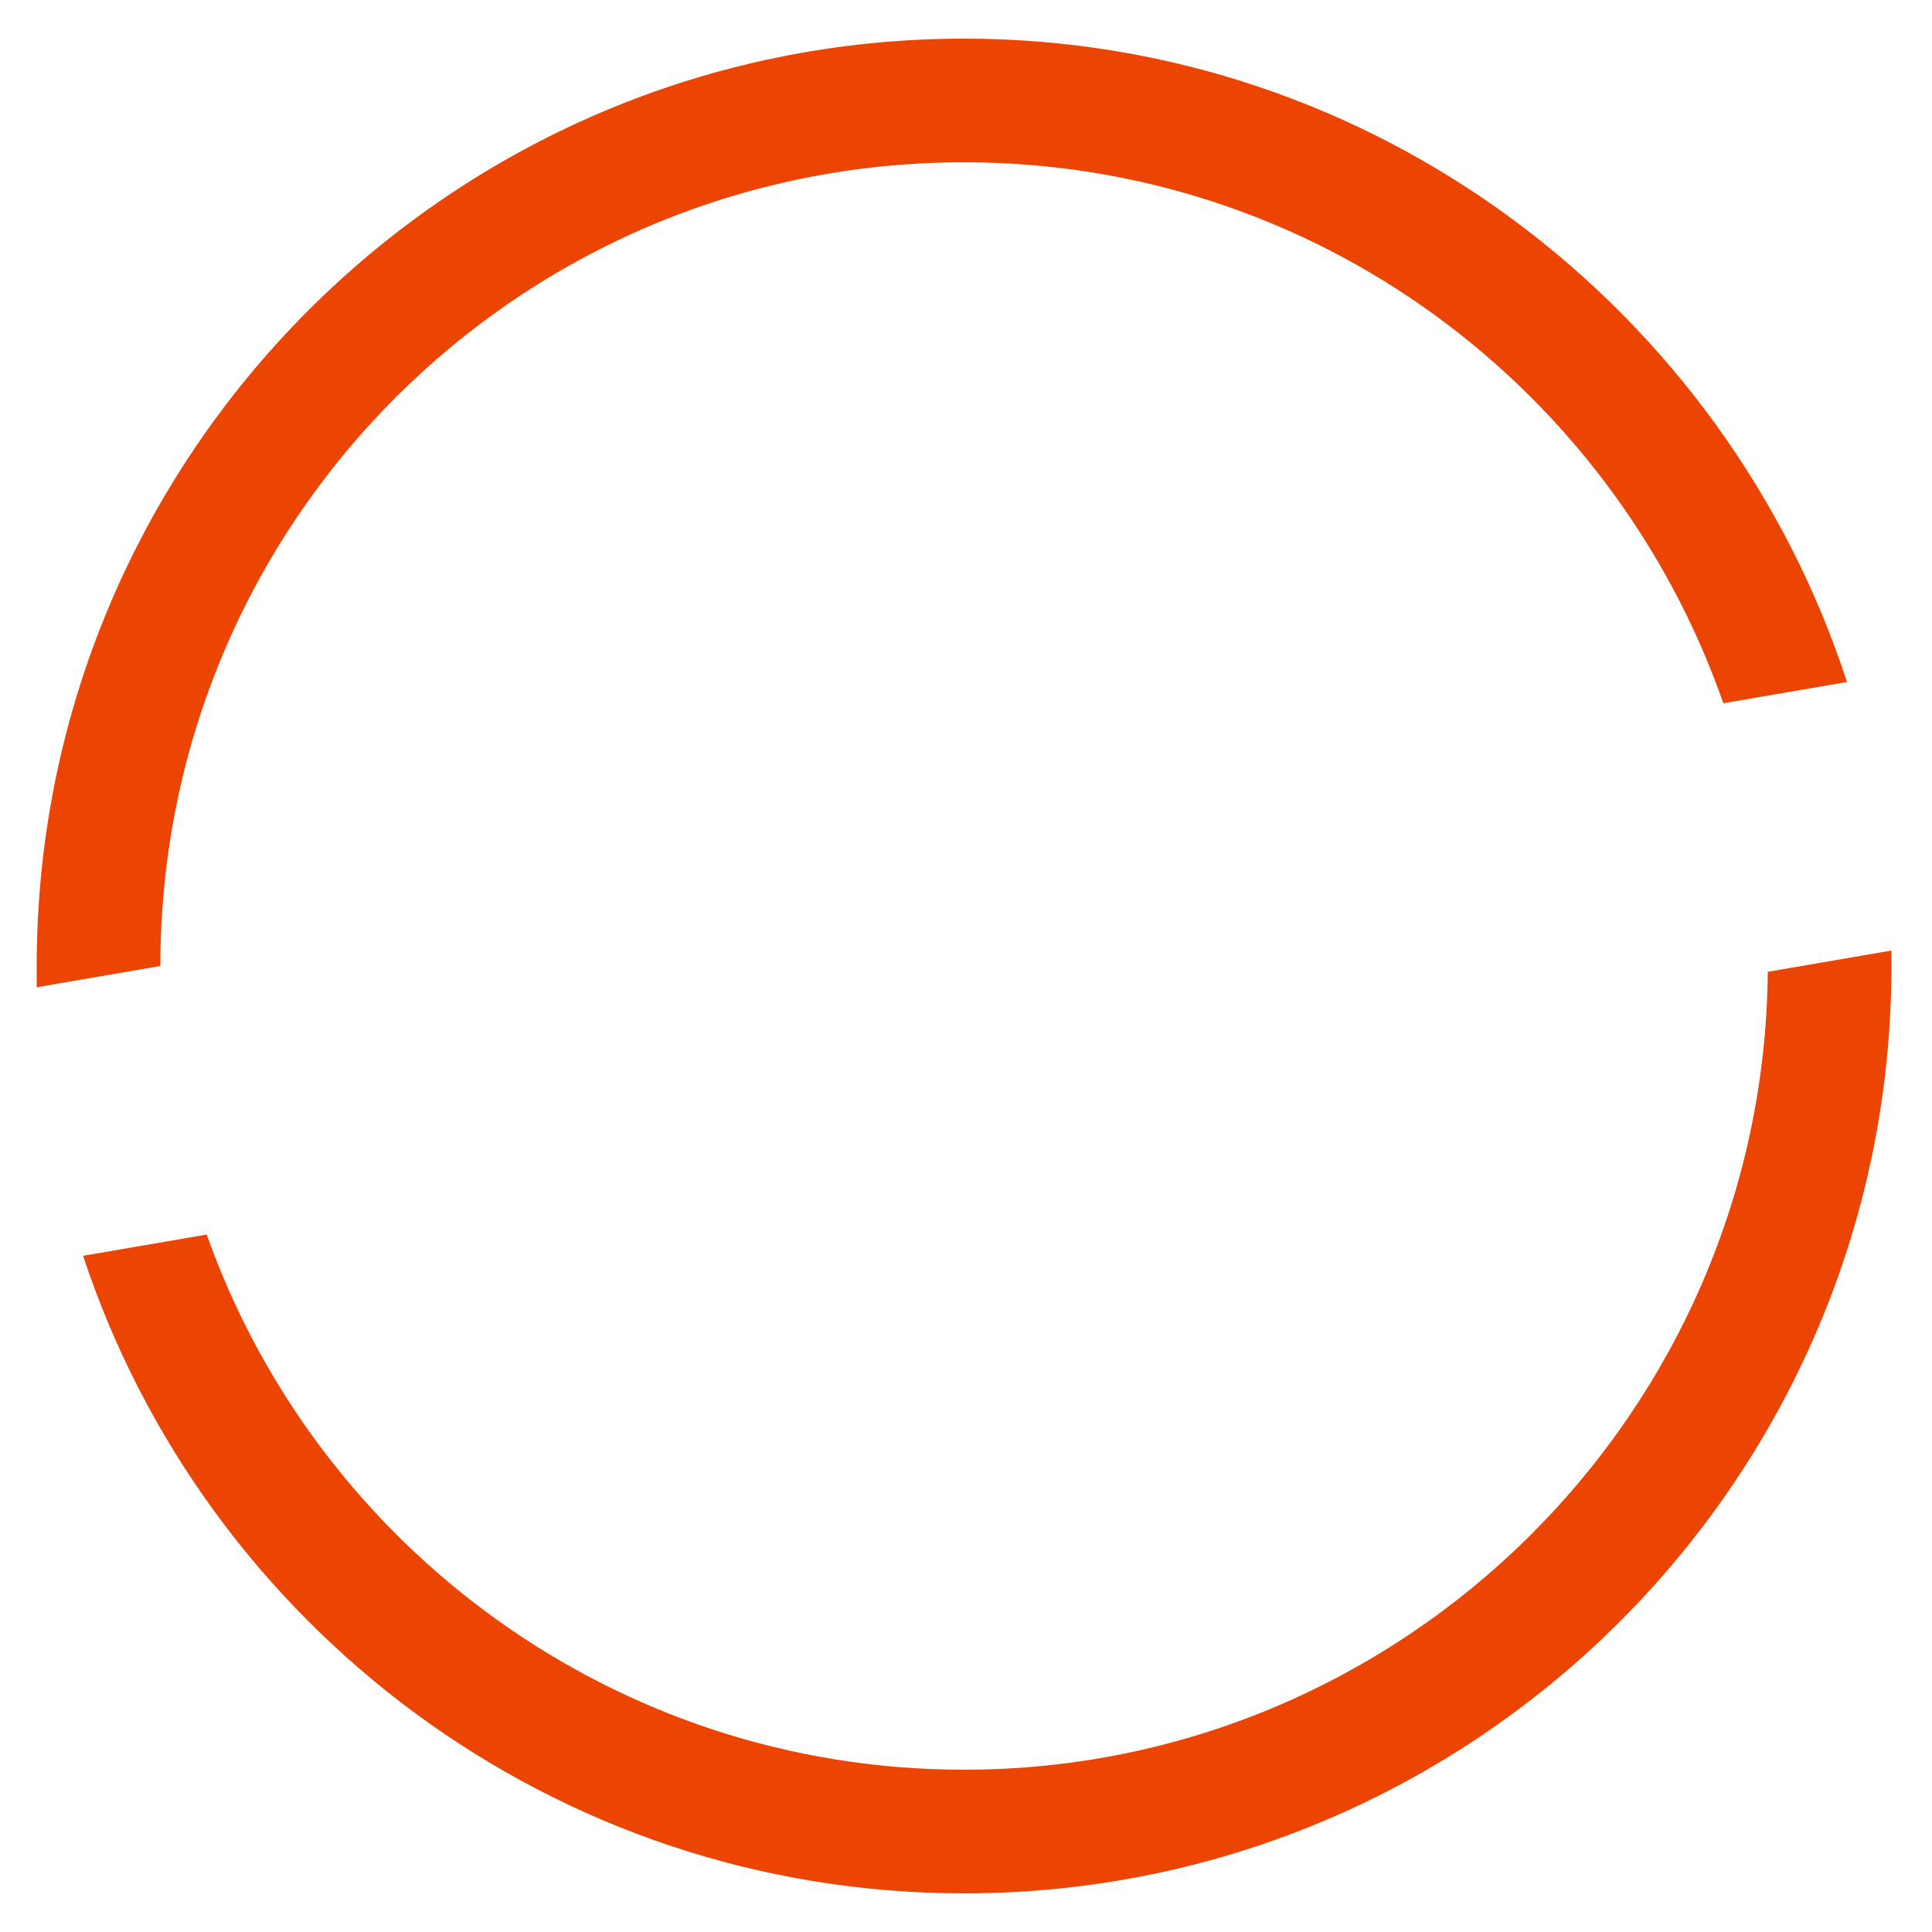 <?xml version="1.0" encoding="UTF-8"?>
<!-- Generator: Adobe Illustrator 26.3.0, SVG Export Plug-In . SVG Version: 6.00 Build 0)  -->
<svg xmlns="http://www.w3.org/2000/svg" xmlns:xlink="http://www.w3.org/1999/xlink" version="1.1" id="Layer_1" x="0px" y="0px" viewBox="0 0 100 100" style="enable-background:new 0 0 100 100;" xml:space="preserve">
<style type="text/css">
	.st0{fill:#EC4403;}
</style>
<g>
	<g>
		<path class="st0" d="M49.9,8.4c18.2,0,33.6,11.7,39.3,28l6.4-1.1C89.3,16,71.2,2,49.9,2c-26.5,0-48,21.5-48,48c0,0.4,0,0.7,0,1.1    L8.3,50C8.3,27,26.9,8.4,49.9,8.4z"></path>
		<path class="st0" d="M49.9,91.6c-18.1,0-33.5-11.6-39.2-27.7L4.3,65c6.3,19.1,24.3,33,45.6,33c26.5,0,48-21.5,48-48    c0-0.3,0-0.5,0-0.8l-6.4,1.1C91.3,73.1,72.7,91.6,49.9,91.6z"></path>
	</g>
</g>
</svg>
